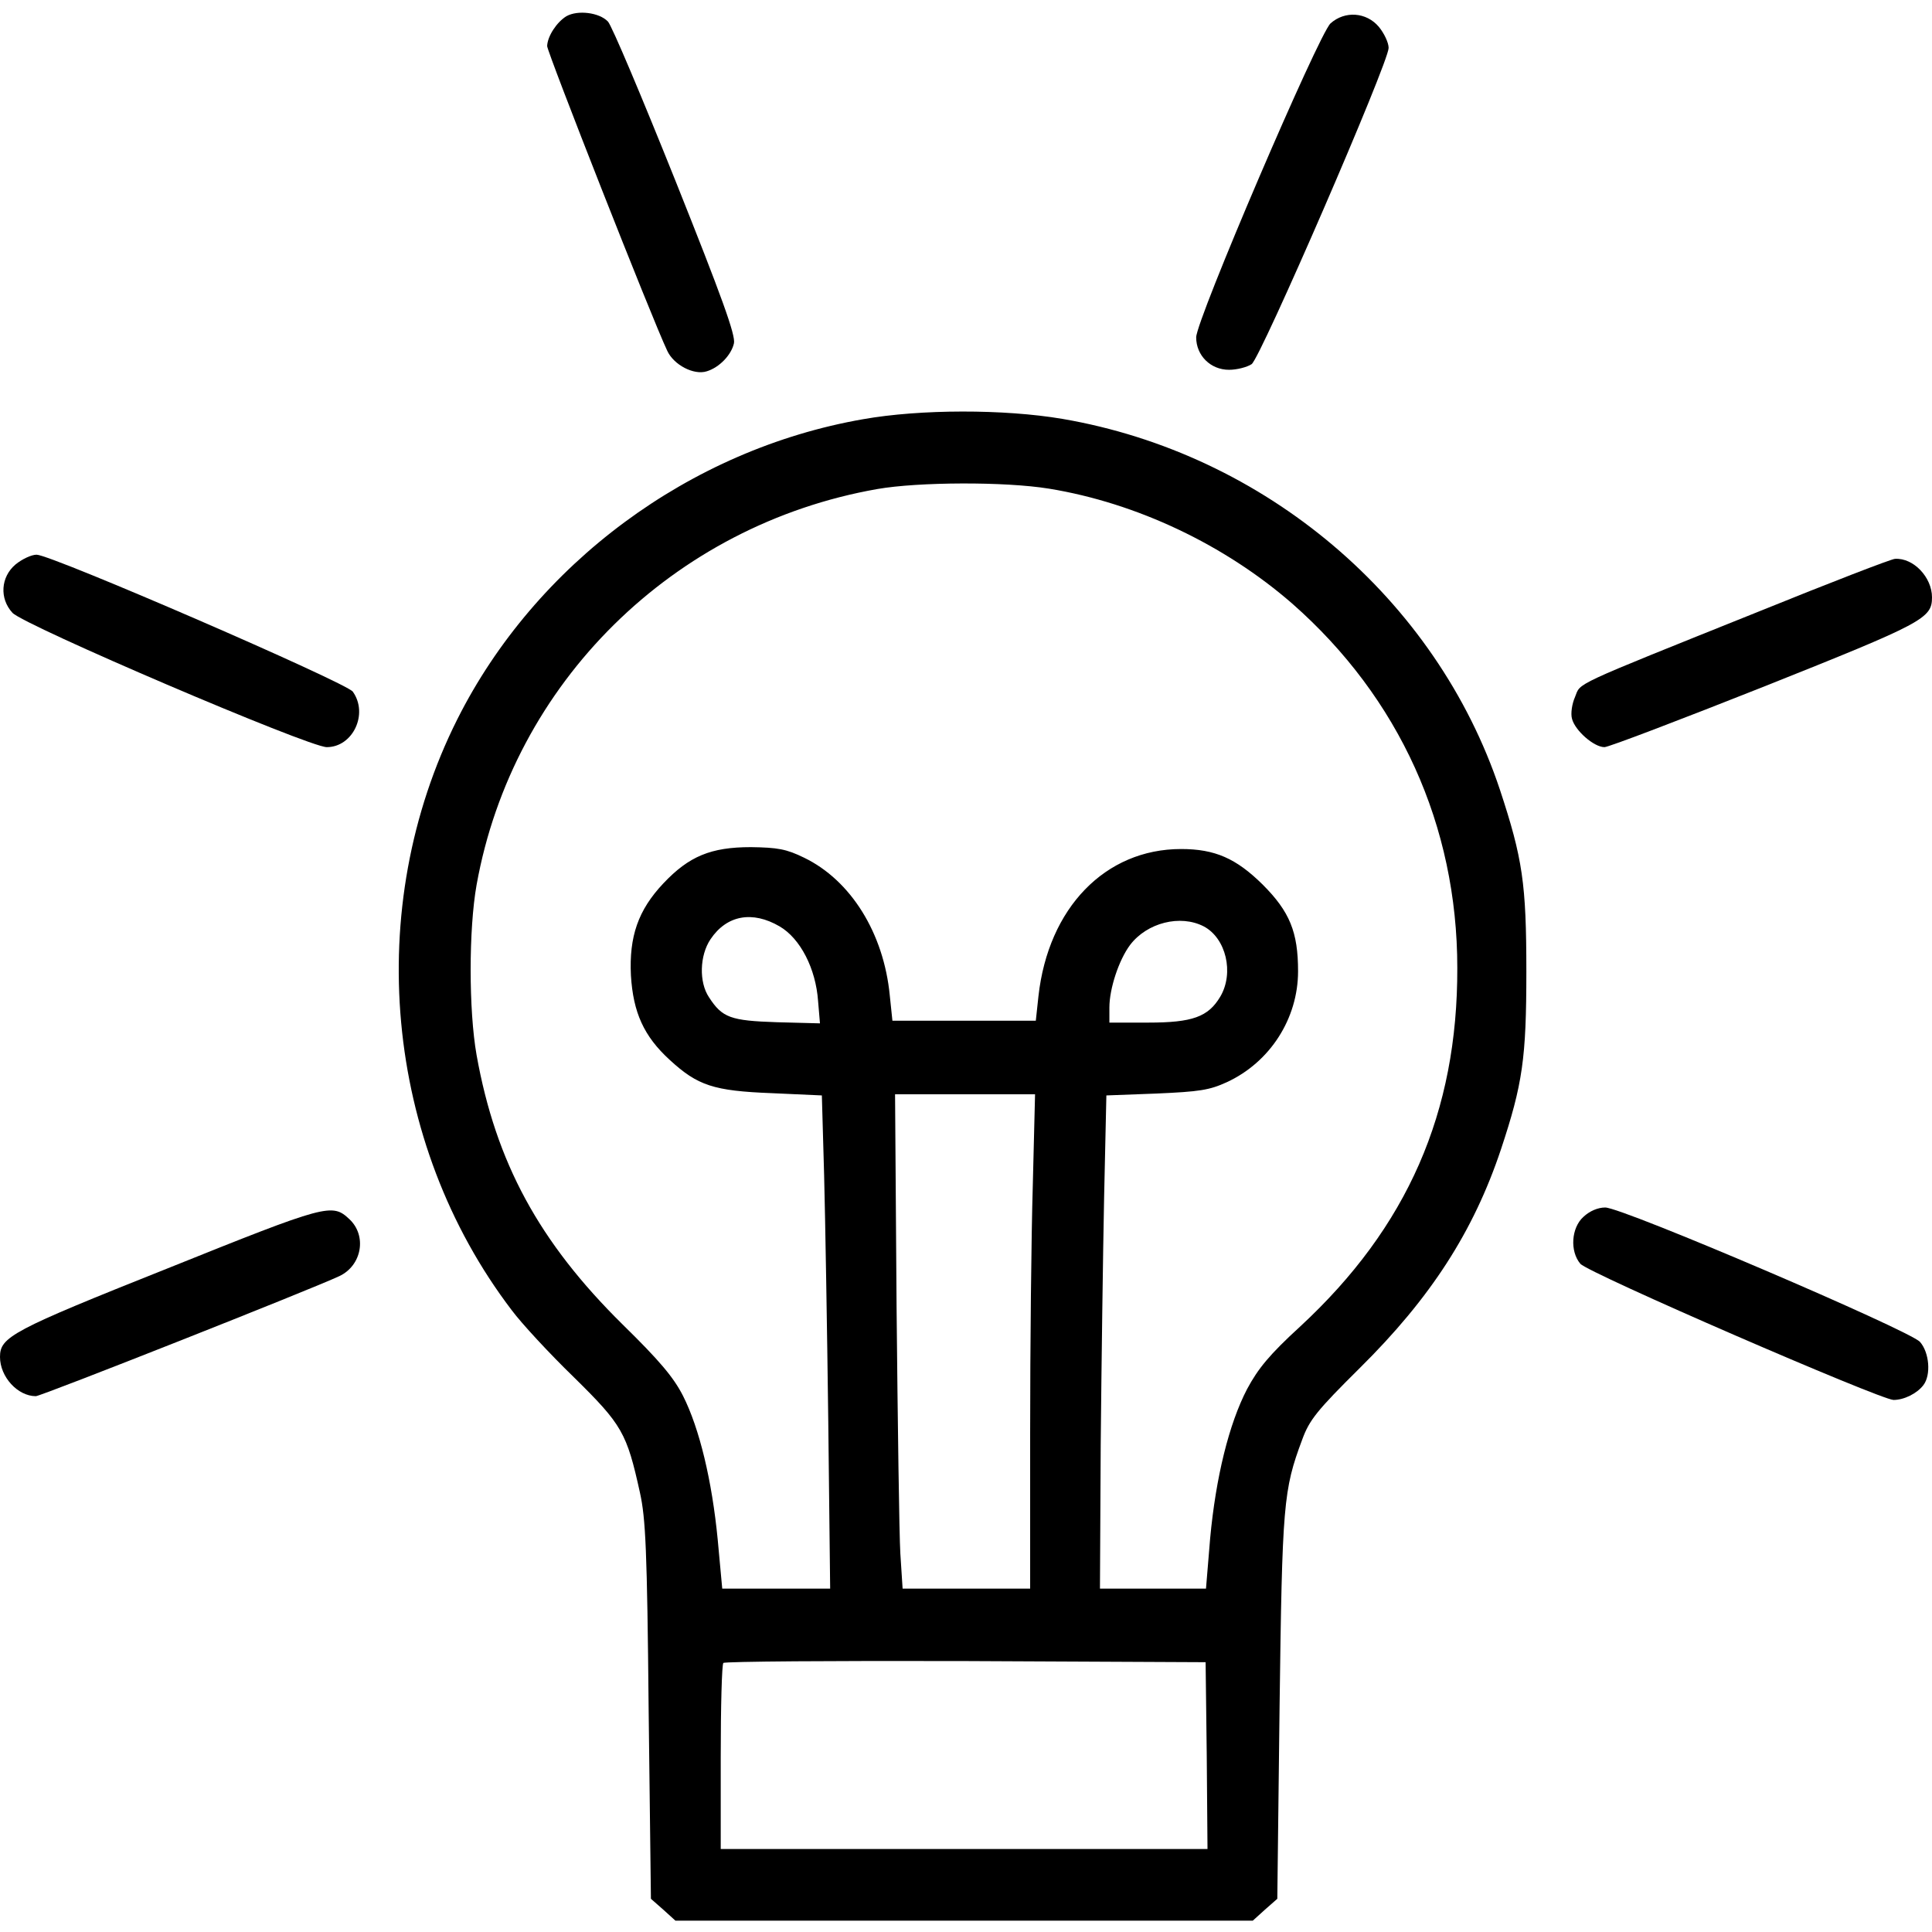 <?xml version="1.0" encoding="UTF-8" standalone="no"?> <svg xmlns="http://www.w3.org/2000/svg" version="1.0" width="512pt" height="512pt" viewBox="0 0 512 512" preserveAspectRatio="xMidYMid meet"><g transform="translate(0,512) scale(0.1,-0.1)" fill="#000000" stroke="none"><path d="M1501 5077 c-26 -16 -50 -53 -51 -79 0 -16 278 -723 318 -807 17 -38 71 -66 105 -55 33 10 65 43 72 74 5 21 -32 123 -155 431 -89 222 -169 412 -179 422 -23 24 -80 31 -110 14z"></path><path d="M3526 5058 c-32 -30 -356 -786 -356 -832 0 -48 38 -86 87 -86 21 0 48 7 60 15 24 17 363 799 363 838 0 14 -12 39 -26 56 -33 39 -90 43 -128 9z"></path><path d="M2287 4009 c-459 -80 -868 -383 -1075 -795 -251 -500 -194 -1122 144 -1566 26 -35 100 -115 165 -178 128 -126 140 -147 175 -306 15 -68 19 -151 23 -577 l6 -499 33 -29 32 -29 765 0 765 0 32 29 33 29 6 509 c7 539 10 574 60 708 19 52 39 77 153 190 187 185 301 361 374 580 57 172 67 240 67 470 0 234 -10 300 -70 482 -169 507 -622 891 -1160 983 -154 26 -376 26 -528 -1z m493 -184 c233 -38 466 -149 645 -305 283 -249 437 -588 437 -965 1 -383 -132 -687 -416 -950 -82 -75 -112 -112 -141 -166 -48 -92 -83 -234 -98 -396 l-11 -133 -141 0 -140 0 2 382 c2 211 6 505 9 654 l6 271 133 5 c114 5 140 9 186 30 115 53 189 169 189 294 0 104 -22 158 -94 230 -70 69 -126 94 -216 94 -201 0 -352 -156 -378 -390 l-7 -65 -190 0 -190 0 -7 67 c-16 165 -103 305 -227 365 -47 23 -70 27 -141 28 -106 0 -164 -24 -232 -96 -67 -71 -91 -141 -86 -244 6 -98 34 -161 103 -224 74 -68 116 -82 270 -88 l133 -6 6 -211 c3 -116 8 -410 11 -653 l5 -443 -143 0 -143 0 -12 130 c-15 155 -48 294 -92 381 -25 49 -62 93 -160 189 -221 218 -336 429 -387 714 -21 119 -21 333 0 451 96 535 521 954 1062 1049 109 19 338 20 455 1z m-714 -1160 c55 -32 96 -112 102 -198 l5 -59 -114 3 c-123 4 -145 12 -180 66 -27 40 -25 111 4 154 43 64 111 76 183 34z m1124 0 c59 -31 81 -123 44 -186 -32 -54 -74 -69 -191 -69 l-103 0 0 40 c0 50 25 126 55 166 45 59 133 81 195 49z m-453 -687 c-4 -133 -7 -427 -7 -655 l0 -413 -169 0 -169 0 -6 93 c-3 50 -7 345 -10 655 l-4 562 186 0 185 0 -6 -242z m461 -1510 l2 -248 -645 0 -645 0 0 243 c0 134 3 247 7 250 3 4 293 6 642 5 l636 -3 3 -247z"></path><path d="M41 3624 c-39 -33 -43 -90 -8 -128 30 -33 785 -356 833 -356 69 0 111 88 69 147 -17 24 -799 363 -838 363 -14 0 -39 -12 -56 -26z"></path><path d="M4660 3499 c-503 -202 -470 -187 -486 -226 -8 -18 -12 -44 -8 -58 8 -31 58 -75 86 -75 11 0 202 73 424 161 421 168 444 180 444 236 0 53 -49 105 -98 102 -9 0 -172 -63 -362 -140z"></path><path d="M445 1759 c-414 -165 -445 -182 -445 -235 0 -53 47 -104 95 -104 14 0 732 284 804 318 60 28 74 107 27 151 -46 43 -58 40 -481 -130z"></path><path d="M4196 1895 c-32 -29 -36 -91 -8 -124 19 -24 794 -360 830 -361 28 0 62 17 79 39 21 27 16 87 -9 115 -29 31 -788 356 -834 356 -19 0 -41 -9 -58 -25z"></path></g></svg> 